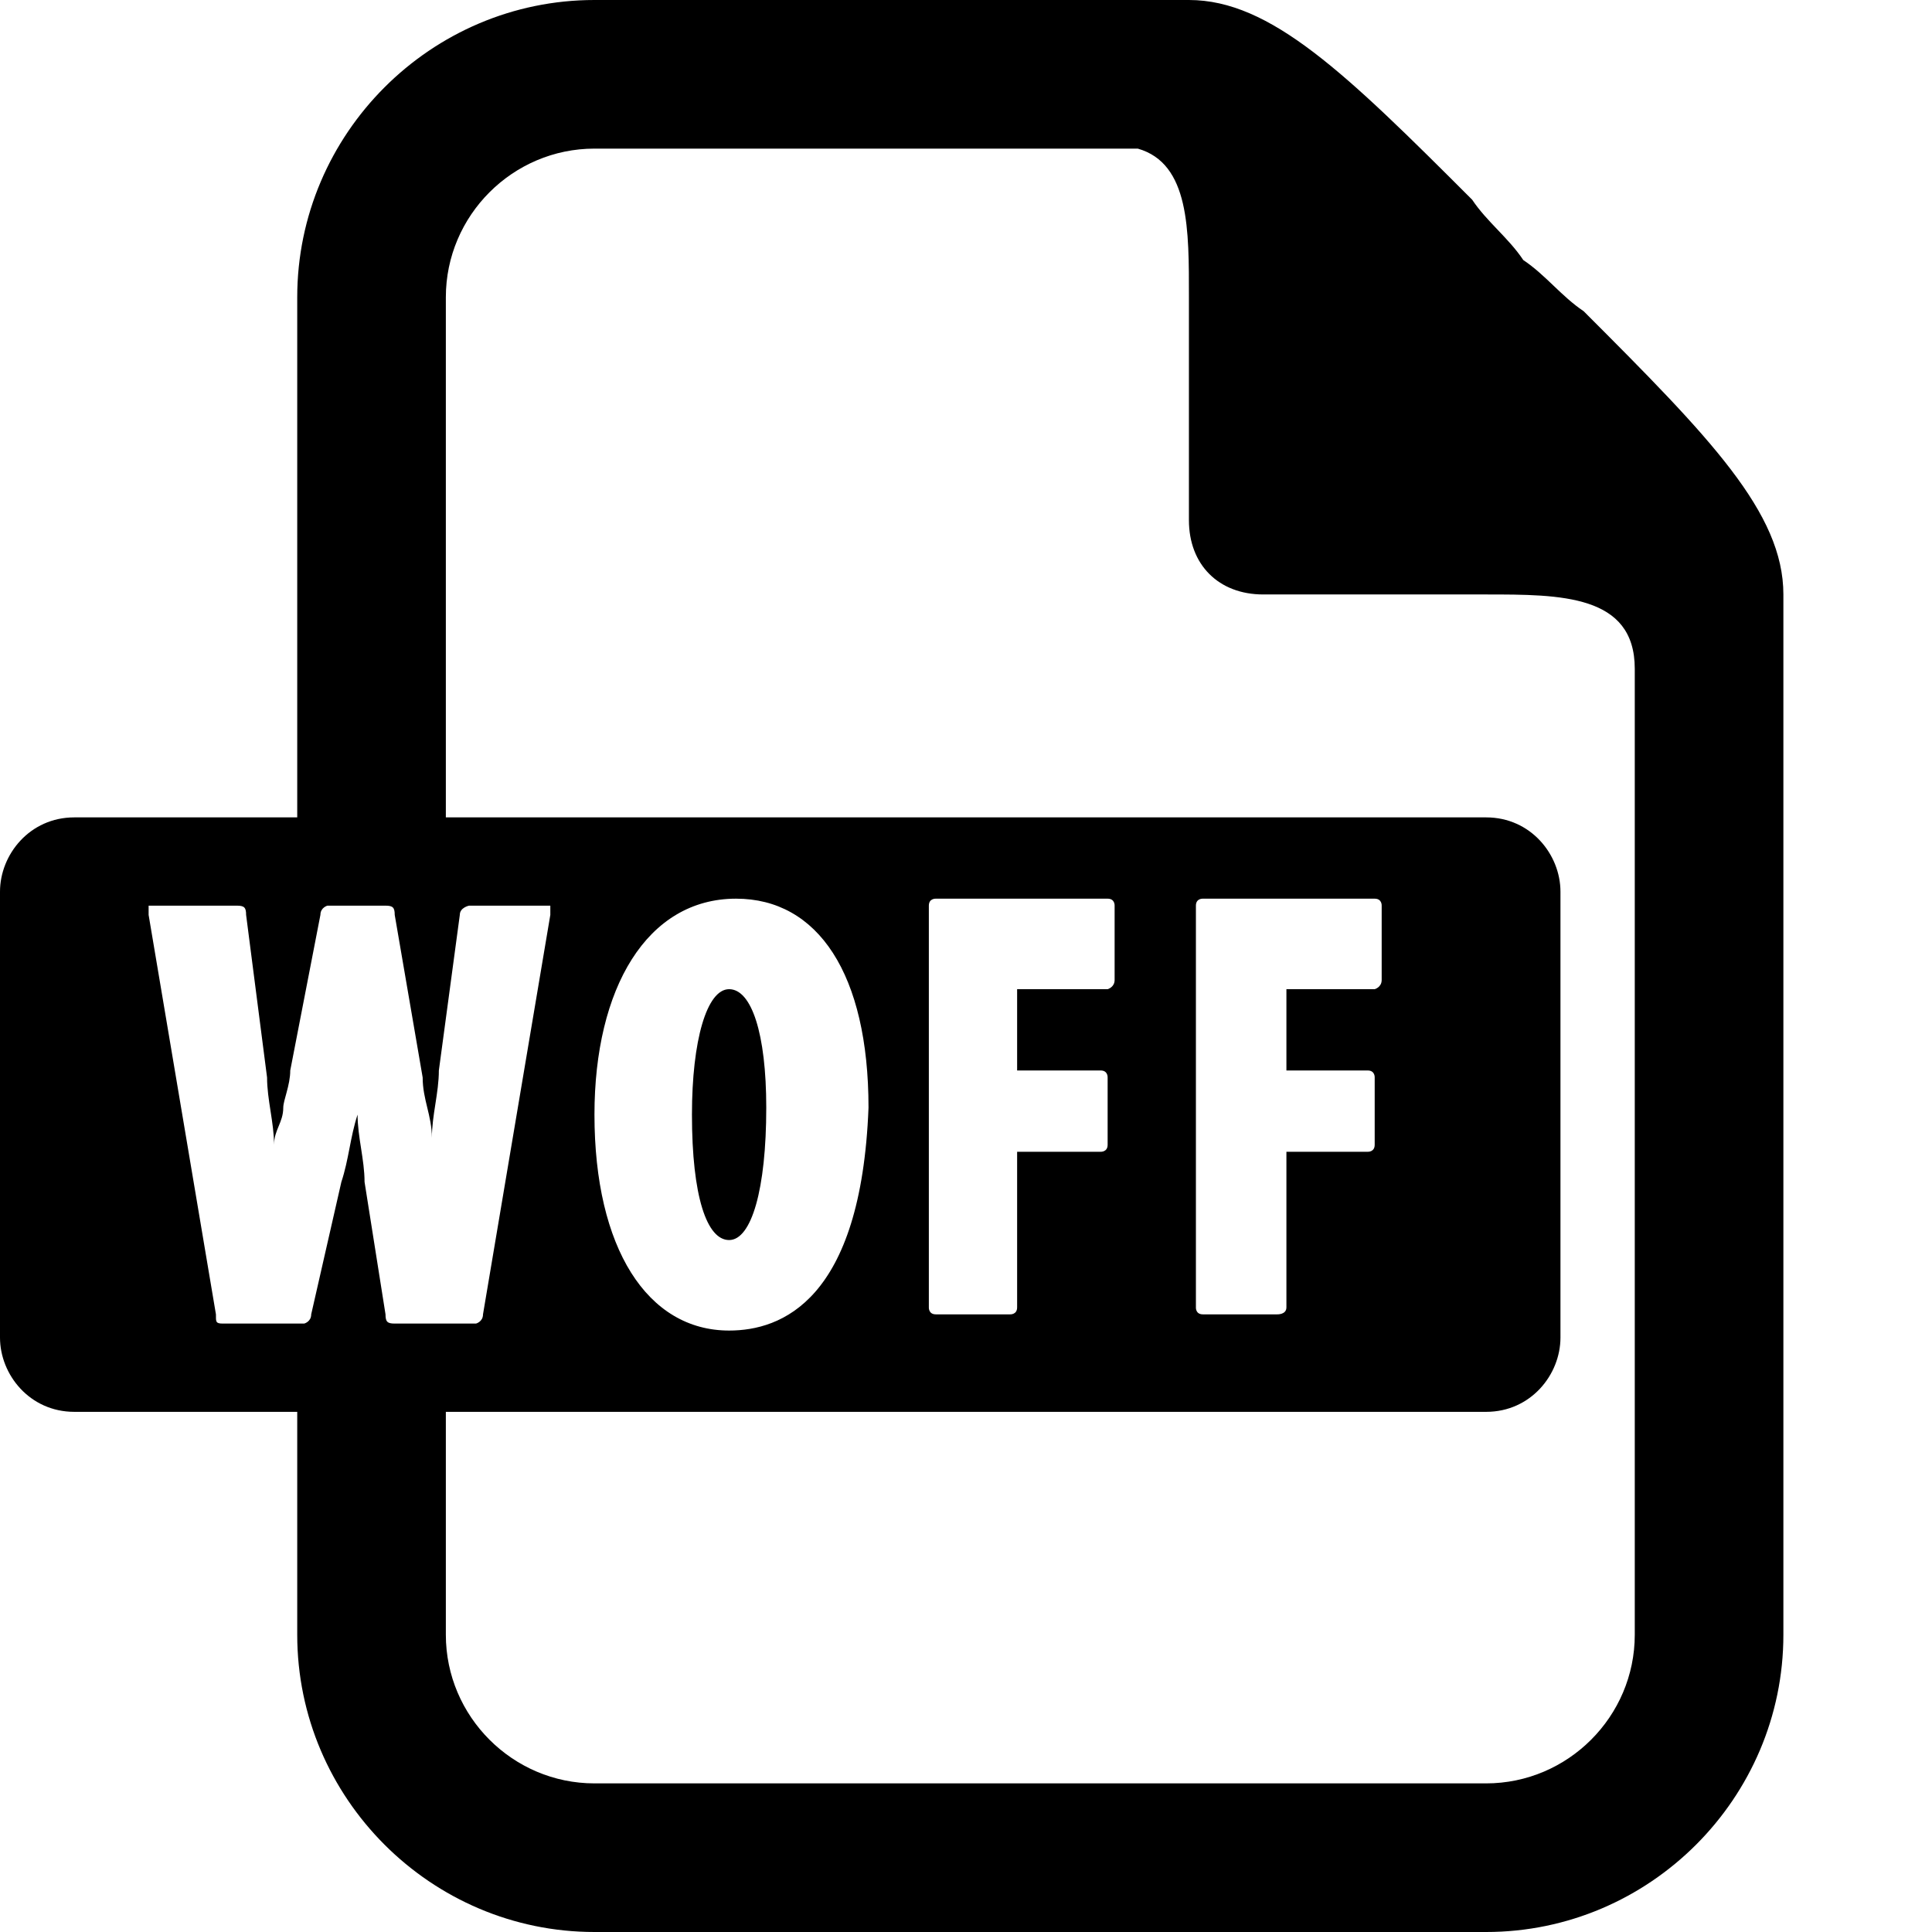 <?xml version="1.0"?>
<svg xmlns="http://www.w3.org/2000/svg" viewBox="0 0 26 26" enable-background="new 0 0 26 26">
    <path d="M 8 0 C 5.8 0 4 1.8 4 4 L 4 11 L 1 11 C 0.4 11 0 11.5 0 12 L 0 18 C 0 18.5 0.4 19 1 19 L 4 19 L 4 22 C 4 24.2 5.8 26 8 26 L 20 26 C 22.2 26 24 24.2 24 22 L 24 8 C 24 6.9 23.012 5.888 21.312 4.188 C 21.012 3.987 20.8 3.7 20.5 3.5 C 20.3 3.2 20.012 2.987 19.812 2.688 C 18.113 0.988 17.1 5.9211895e-16 16 0 L 8 0 z M 8 2 L 15.312 2 C 16.012 2.2 16 3.1 16 4 L 16 7 C 16 7.6 16.4 8 17 8 L 20 8 C 21 8 22 8 22 9 L 22 22 C 22 23.1 21.1 24 20 24 L 8 24 C 6.9 24 6 23.1 6 22 L 6 19 L 20 19 C 20.6 19 21 18.5 21 18 L 21 12 C 21 11.5 20.6 11 20 11 L 6 11 L 6 4 C 6 2.9 6.9 2 8 2 z M 9.906 12.094 C 11.006 12.094 11.688 13.106 11.688 14.906 C 11.588 17.506 10.512 17.906 9.812 17.906 C 8.713 17.906 8 16.8 8 15 C 8 13.3 8.706 12.094 9.906 12.094 z M 12.594 12.094 L 14.906 12.094 C 15.006 12.094 15 12.188 15 12.188 L 15 13.188 C 15 13.287 14.906 13.312 14.906 13.312 L 13.688 13.312 L 13.688 14.406 L 14.812 14.406 C 14.912 14.406 14.906 14.5 14.906 14.5 L 14.906 15.406 C 14.906 15.506 14.812 15.5 14.812 15.5 L 13.688 15.5 L 13.688 17.594 C 13.688 17.694 13.594 17.688 13.594 17.688 L 12.594 17.688 C 12.494 17.688 12.5 17.594 12.5 17.594 L 12.5 12.188 C 12.5 12.088 12.594 12.094 12.594 12.094 z M 16.188 12.094 L 18.5 12.094 C 18.6 12.094 18.594 12.188 18.594 12.188 L 18.594 13.188 C 18.594 13.287 18.5 13.312 18.5 13.312 L 17.312 13.312 L 17.312 14.406 L 18.406 14.406 C 18.506 14.406 18.5 14.5 18.5 14.5 L 18.5 15.406 C 18.5 15.506 18.406 15.5 18.406 15.5 L 17.312 15.5 L 17.312 17.594 C 17.312 17.694 17.188 17.688 17.188 17.688 L 16.188 17.688 C 16.087 17.688 16.094 17.594 16.094 17.594 L 16.094 12.188 C 16.094 12.088 16.188 12.094 16.188 12.094 z M 2 12.188 L 2.094 12.188 L 3.188 12.188 C 3.288 12.188 3.312 12.213 3.312 12.312 L 3.594 14.5 C 3.594 14.8 3.688 15.106 3.688 15.406 C 3.688 15.206 3.812 15.106 3.812 14.906 C 3.812 14.806 3.906 14.606 3.906 14.406 L 4.312 12.312 C 4.312 12.213 4.406 12.188 4.406 12.188 L 5.188 12.188 C 5.287 12.188 5.312 12.213 5.312 12.312 L 5.688 14.5 C 5.688 14.8 5.812 15.012 5.812 15.312 C 5.812 15.012 5.906 14.706 5.906 14.406 L 6.188 12.312 C 6.188 12.213 6.312 12.188 6.312 12.188 L 7.312 12.188 L 7.406 12.188 L 7.406 12.312 L 6.5 17.688 C 6.5 17.788 6.406 17.812 6.406 17.812 L 5.312 17.812 C 5.213 17.812 5.188 17.788 5.188 17.688 L 4.906 15.906 C 4.906 15.606 4.812 15.3 4.812 15 C 4.713 15.3 4.694 15.606 4.594 15.906 L 4.188 17.688 C 4.188 17.788 4.094 17.812 4.094 17.812 L 3 17.812 C 2.9 17.812 2.906 17.788 2.906 17.688 L 2 12.312 L 2 12.188 z M 9.812 13.312 C 9.512 13.312 9.312 14 9.312 15 C 9.312 16.1 9.512 16.688 9.812 16.688 C 10.113 16.688 10.312 16.006 10.312 14.906 C 10.312 13.906 10.113 13.312 9.812 13.312 z"/>
</svg>
